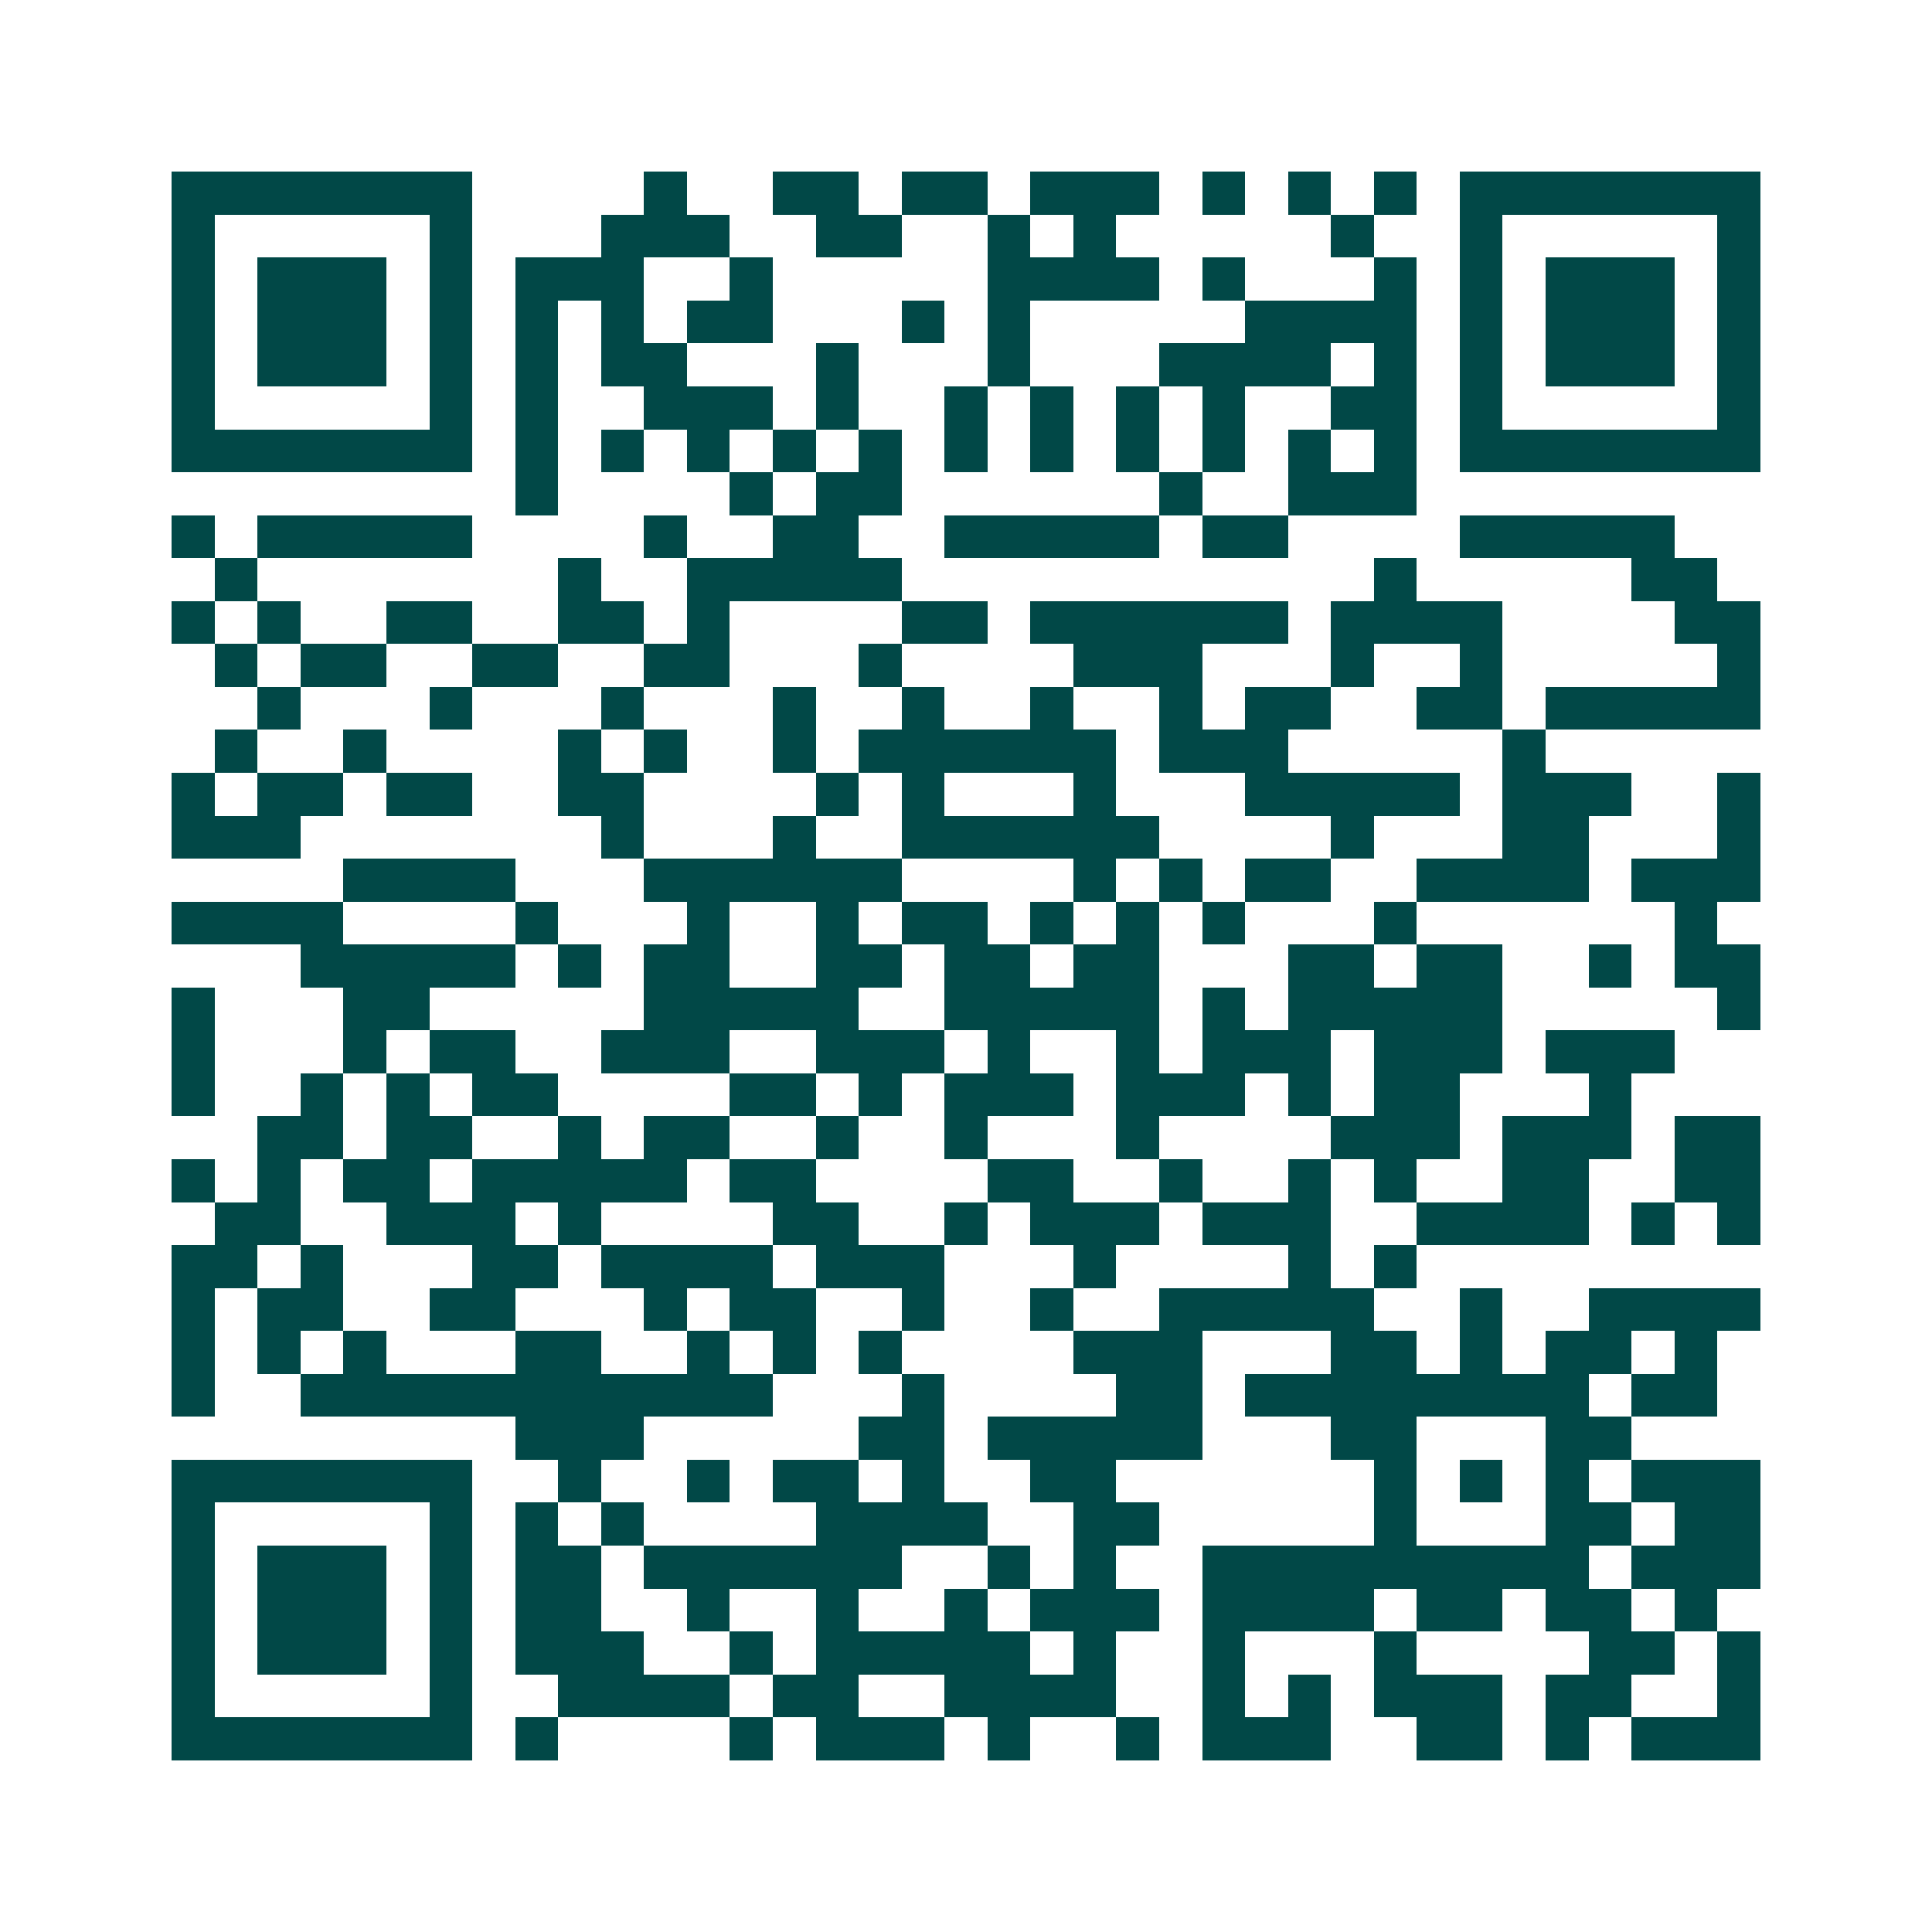 <svg xmlns="http://www.w3.org/2000/svg" width="200" height="200" viewBox="0 0 45 45" shape-rendering="crispEdges"><path fill="#ffffff" d="M0 0h45v45H0z"/><path stroke="#014847" d="M4 4.5h7m4 0h1m2 0h2m1 0h2m1 0h3m1 0h1m1 0h1m1 0h1m1 0h7M4 5.5h1m5 0h1m3 0h3m2 0h2m2 0h1m1 0h1m5 0h1m2 0h1m5 0h1M4 6.5h1m1 0h3m1 0h1m1 0h3m2 0h1m5 0h4m1 0h1m3 0h1m1 0h1m1 0h3m1 0h1M4 7.5h1m1 0h3m1 0h1m1 0h1m1 0h1m1 0h2m3 0h1m1 0h1m5 0h4m1 0h1m1 0h3m1 0h1M4 8.5h1m1 0h3m1 0h1m1 0h1m1 0h2m3 0h1m3 0h1m3 0h4m1 0h1m1 0h1m1 0h3m1 0h1M4 9.5h1m5 0h1m1 0h1m2 0h3m1 0h1m2 0h1m1 0h1m1 0h1m1 0h1m2 0h2m1 0h1m5 0h1M4 10.5h7m1 0h1m1 0h1m1 0h1m1 0h1m1 0h1m1 0h1m1 0h1m1 0h1m1 0h1m1 0h1m1 0h1m1 0h7M12 11.5h1m4 0h1m1 0h2m6 0h1m2 0h3M4 12.5h1m1 0h5m4 0h1m2 0h2m2 0h5m1 0h2m4 0h5M5 13.5h1m7 0h1m2 0h5m11 0h1m5 0h2M4 14.5h1m1 0h1m2 0h2m2 0h2m1 0h1m4 0h2m1 0h6m1 0h4m4 0h2M5 15.5h1m1 0h2m2 0h2m2 0h2m3 0h1m4 0h3m3 0h1m2 0h1m5 0h1M6 16.5h1m3 0h1m3 0h1m3 0h1m2 0h1m2 0h1m2 0h1m1 0h2m2 0h2m1 0h5M5 17.5h1m2 0h1m4 0h1m1 0h1m2 0h1m1 0h6m1 0h3m5 0h1M4 18.5h1m1 0h2m1 0h2m2 0h2m4 0h1m1 0h1m3 0h1m3 0h5m1 0h3m2 0h1M4 19.5h3m7 0h1m3 0h1m2 0h6m4 0h1m3 0h2m3 0h1M8 20.5h4m3 0h6m4 0h1m1 0h1m1 0h2m2 0h4m1 0h3M4 21.5h4m4 0h1m3 0h1m2 0h1m1 0h2m1 0h1m1 0h1m1 0h1m3 0h1m6 0h1M7 22.5h5m1 0h1m1 0h2m2 0h2m1 0h2m1 0h2m3 0h2m1 0h2m2 0h1m1 0h2M4 23.5h1m3 0h2m5 0h5m2 0h5m1 0h1m1 0h5m5 0h1M4 24.5h1m3 0h1m1 0h2m2 0h3m2 0h3m1 0h1m2 0h1m1 0h3m1 0h3m1 0h3M4 25.5h1m2 0h1m1 0h1m1 0h2m4 0h2m1 0h1m1 0h3m1 0h3m1 0h1m1 0h2m3 0h1M6 26.5h2m1 0h2m2 0h1m1 0h2m2 0h1m2 0h1m3 0h1m4 0h3m1 0h3m1 0h2M4 27.5h1m1 0h1m1 0h2m1 0h5m1 0h2m4 0h2m2 0h1m2 0h1m1 0h1m2 0h2m2 0h2M5 28.5h2m2 0h3m1 0h1m4 0h2m2 0h1m1 0h3m1 0h3m2 0h4m1 0h1m1 0h1M4 29.5h2m1 0h1m3 0h2m1 0h4m1 0h3m3 0h1m4 0h1m1 0h1M4 30.5h1m1 0h2m2 0h2m3 0h1m1 0h2m2 0h1m2 0h1m2 0h5m2 0h1m2 0h4M4 31.5h1m1 0h1m1 0h1m3 0h2m2 0h1m1 0h1m1 0h1m4 0h3m3 0h2m1 0h1m1 0h2m1 0h1M4 32.5h1m2 0h11m3 0h1m4 0h2m1 0h8m1 0h2M12 33.5h3m5 0h2m1 0h5m3 0h2m3 0h2M4 34.5h7m2 0h1m2 0h1m1 0h2m1 0h1m2 0h2m6 0h1m1 0h1m1 0h1m1 0h3M4 35.5h1m5 0h1m1 0h1m1 0h1m4 0h4m2 0h2m5 0h1m3 0h2m1 0h2M4 36.5h1m1 0h3m1 0h1m1 0h2m1 0h6m2 0h1m1 0h1m2 0h9m1 0h3M4 37.5h1m1 0h3m1 0h1m1 0h2m2 0h1m2 0h1m2 0h1m1 0h3m1 0h4m1 0h2m1 0h2m1 0h1M4 38.5h1m1 0h3m1 0h1m1 0h3m2 0h1m1 0h5m1 0h1m2 0h1m3 0h1m4 0h2m1 0h1M4 39.5h1m5 0h1m2 0h4m1 0h2m2 0h4m2 0h1m1 0h1m1 0h3m1 0h2m2 0h1M4 40.5h7m1 0h1m4 0h1m1 0h3m1 0h1m2 0h1m1 0h3m2 0h2m1 0h1m1 0h3"/></svg>

